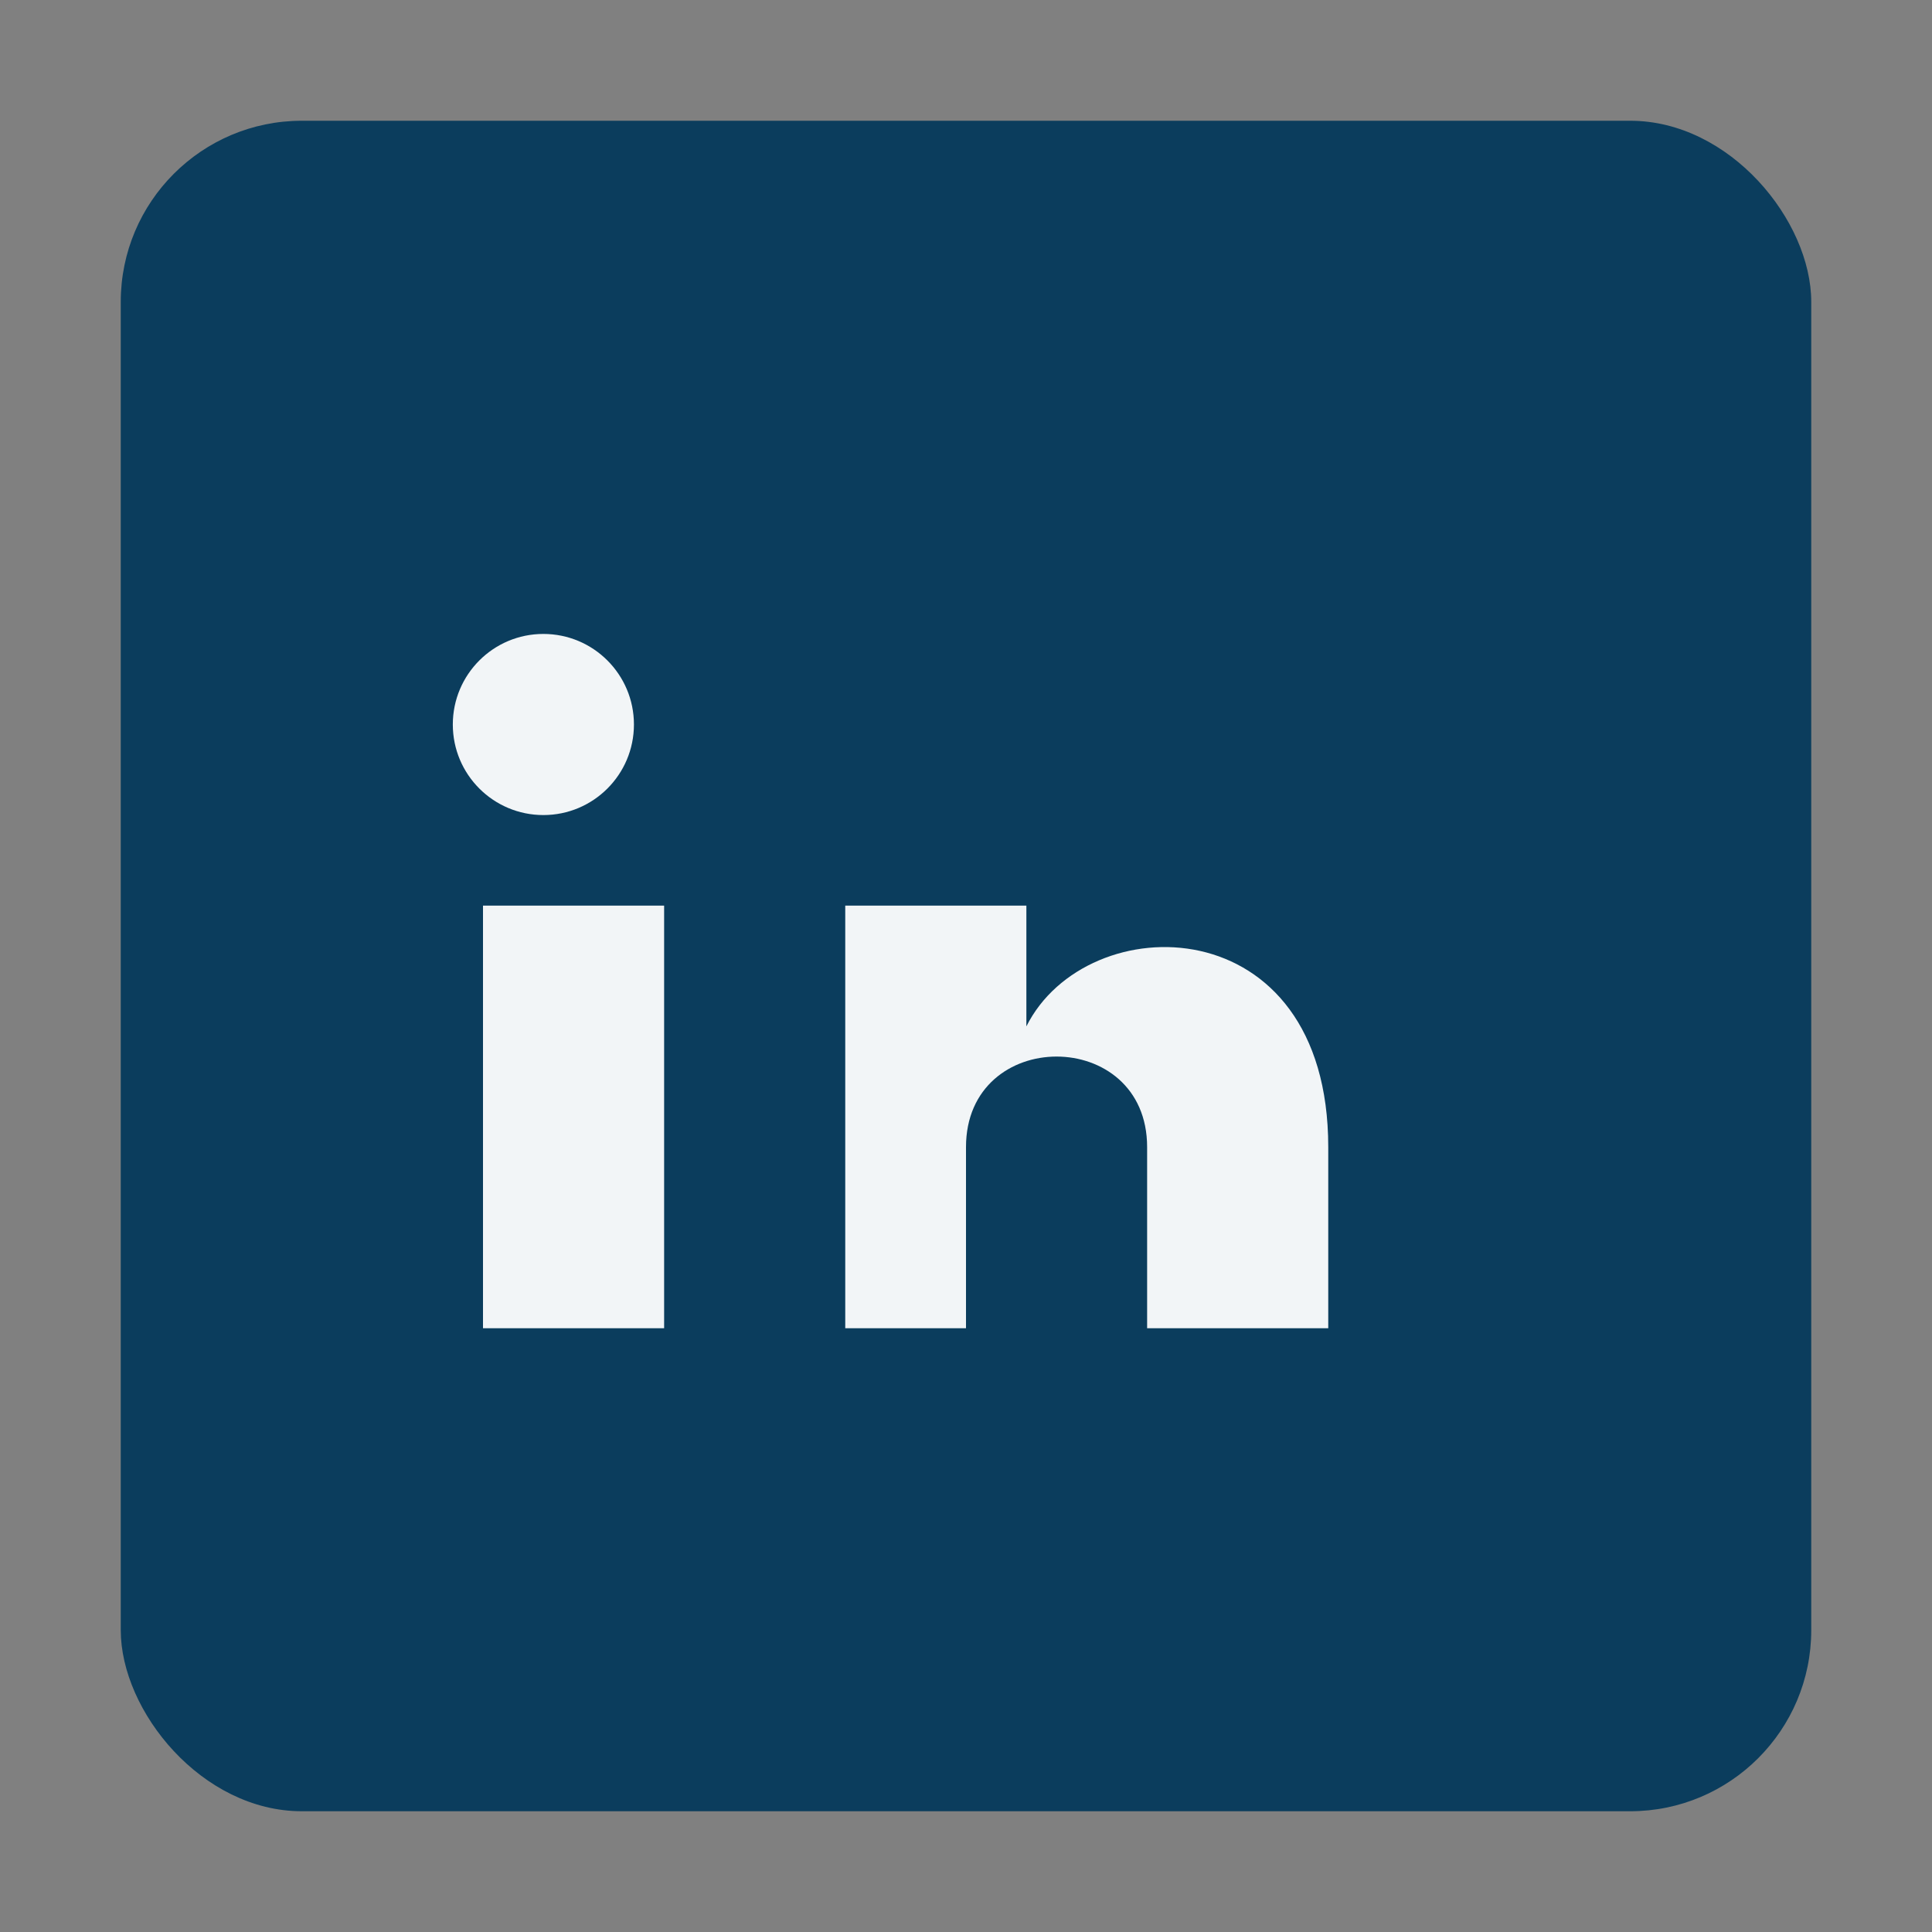 <?xml version="1.0" encoding="UTF-8"?>
<svg xmlns="http://www.w3.org/2000/svg" width="32" height="32" viewBox="0 0 32 32"><rect x="0" y="0" width="32" height="32" fill="#808080" stroke="none"/><rect x="2" y="2" width="28" height="28" rx="3" fill="#0B3D5D"/><circle cx="9" cy="12" r="1.5" fill="#F2F5F7"/><path d="M8 22v-7h3v7zM14 22v-7h3v2c1-2 5-2 5 2v3h-3v-3c0-2-3-2-3 0v3z" fill="#F2F5F7"/></svg>